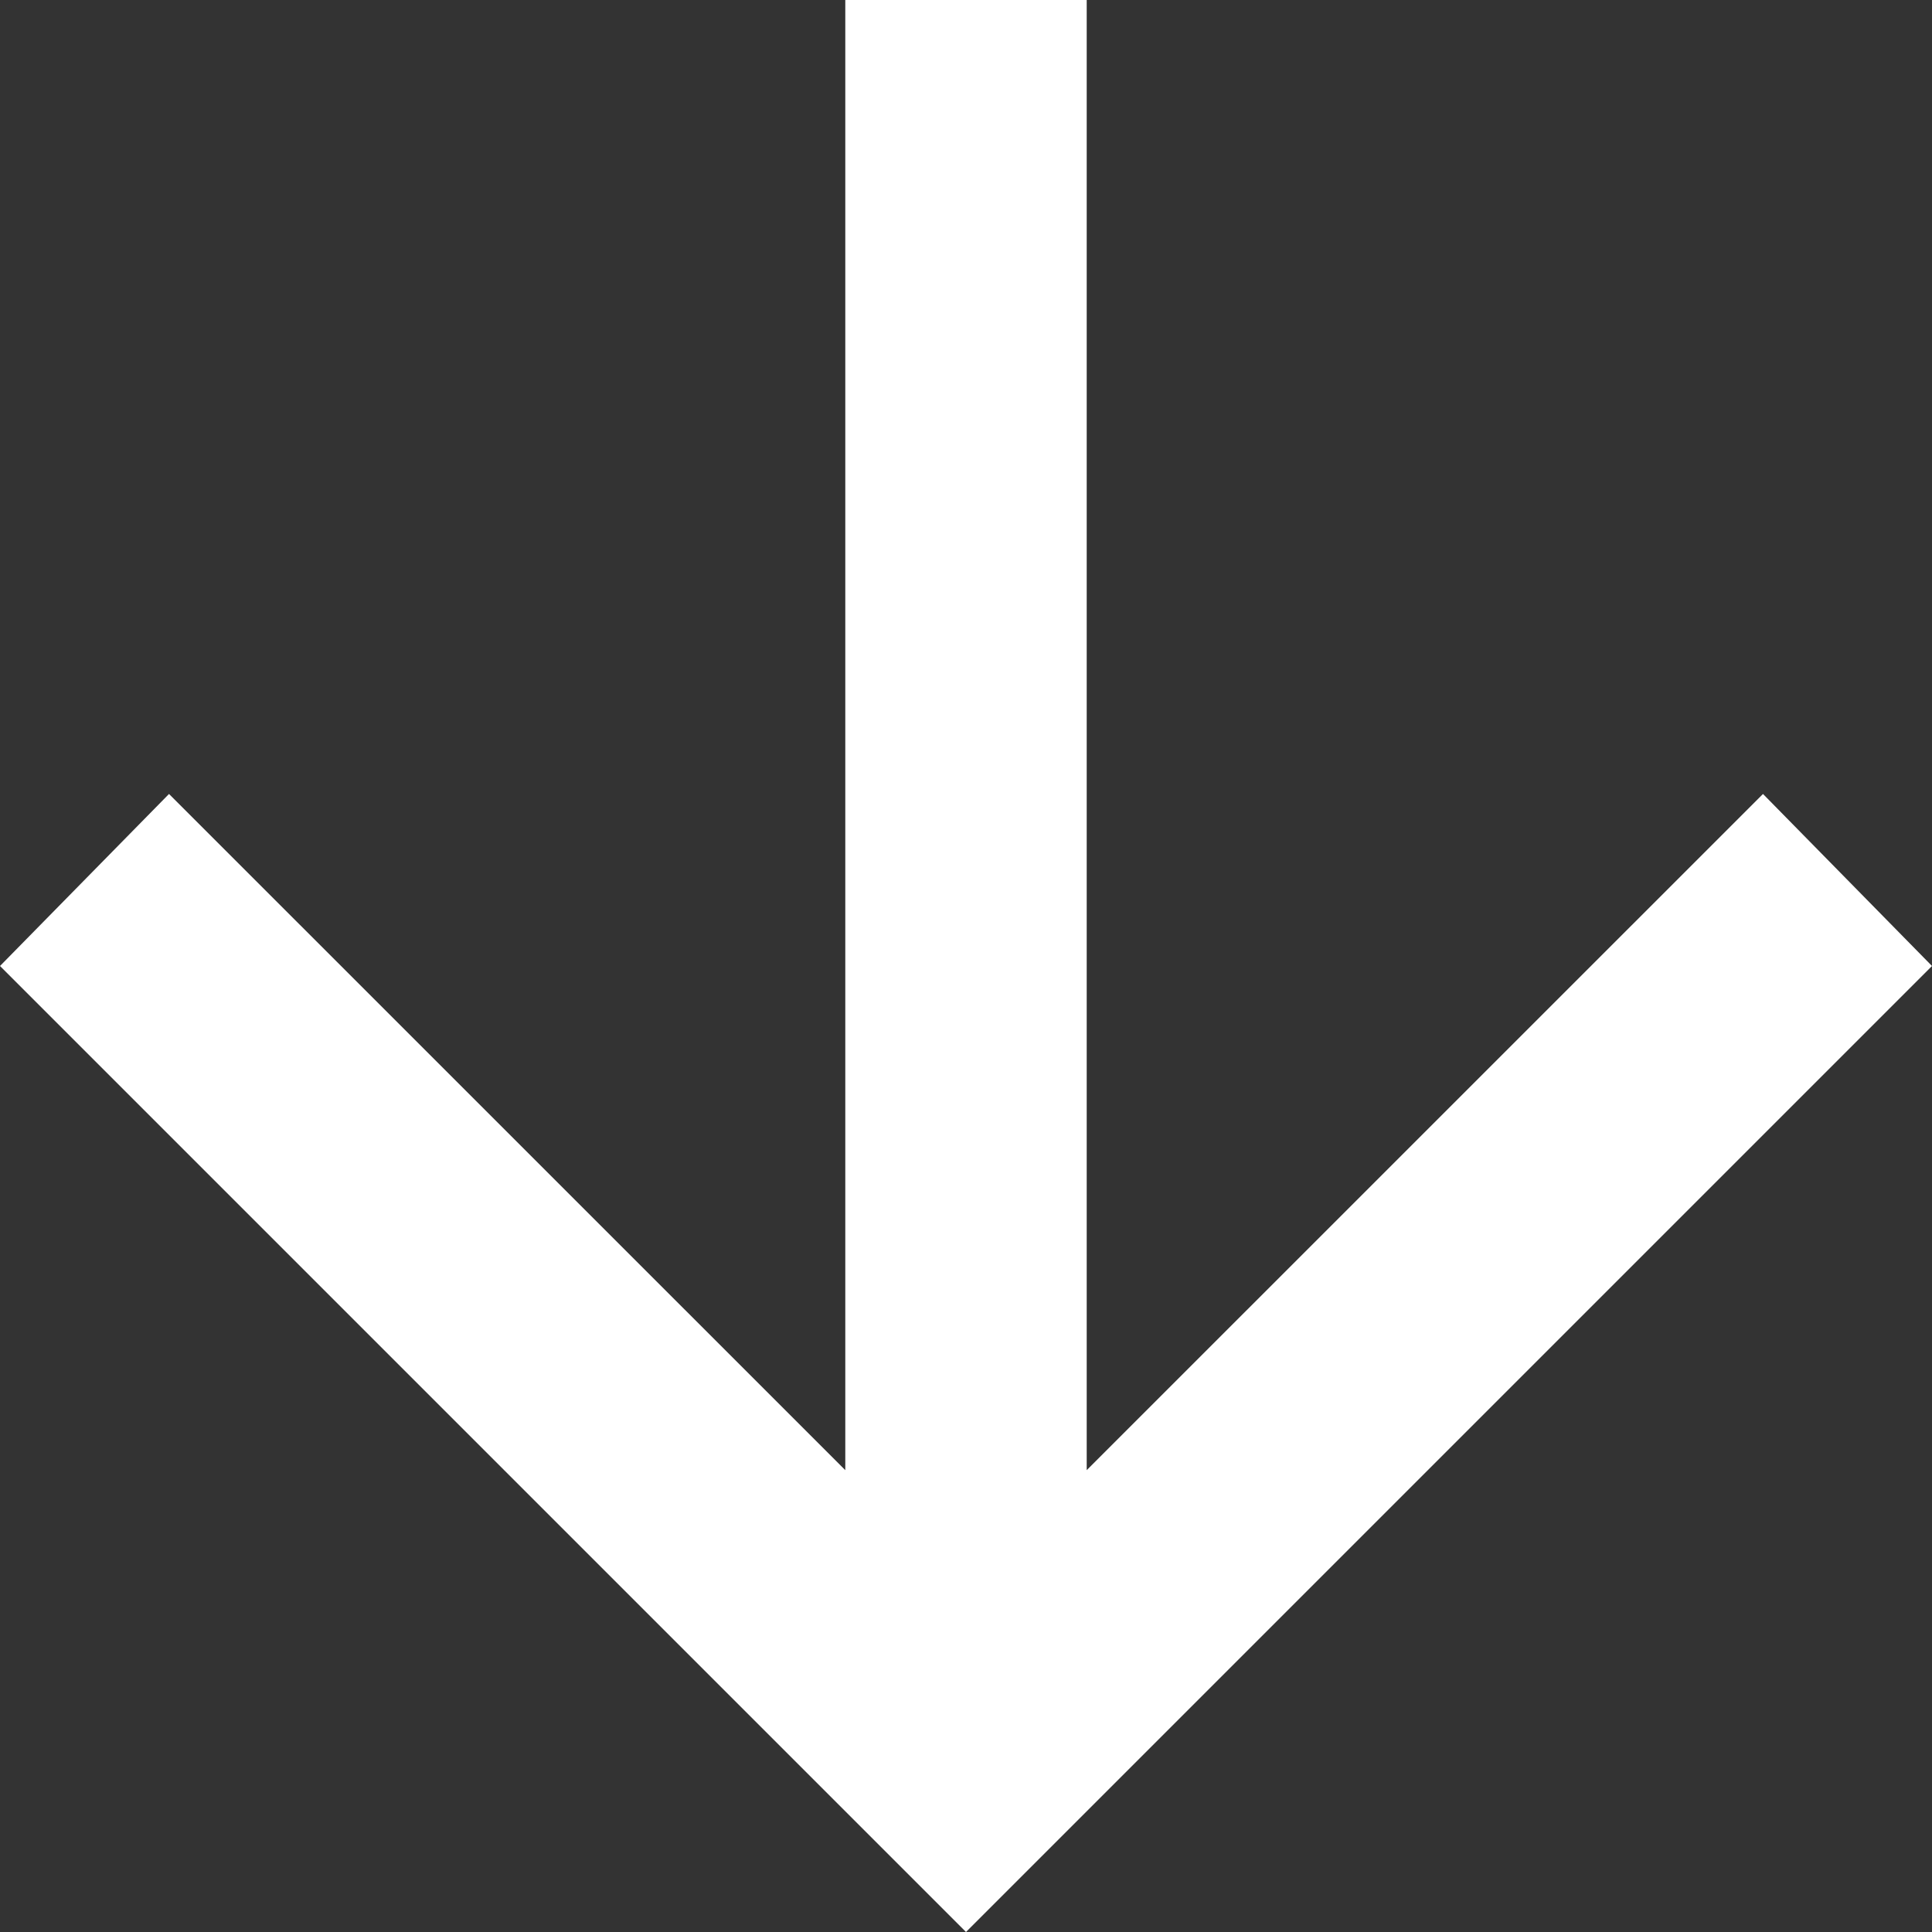 <svg width="21" height="21" viewBox="0 0 21 21" fill="none" xmlns="http://www.w3.org/2000/svg">
<rect x="0" y="0" width="21" height="21" fill="#333333" stroke="none"/>
<path d="M10.5 21L0 10.5L1.837 8.63L9.188 15.98V0H11.812V15.98L19.163 8.63L21 10.5L10.5 21Z" fill="white"/>
</svg>
